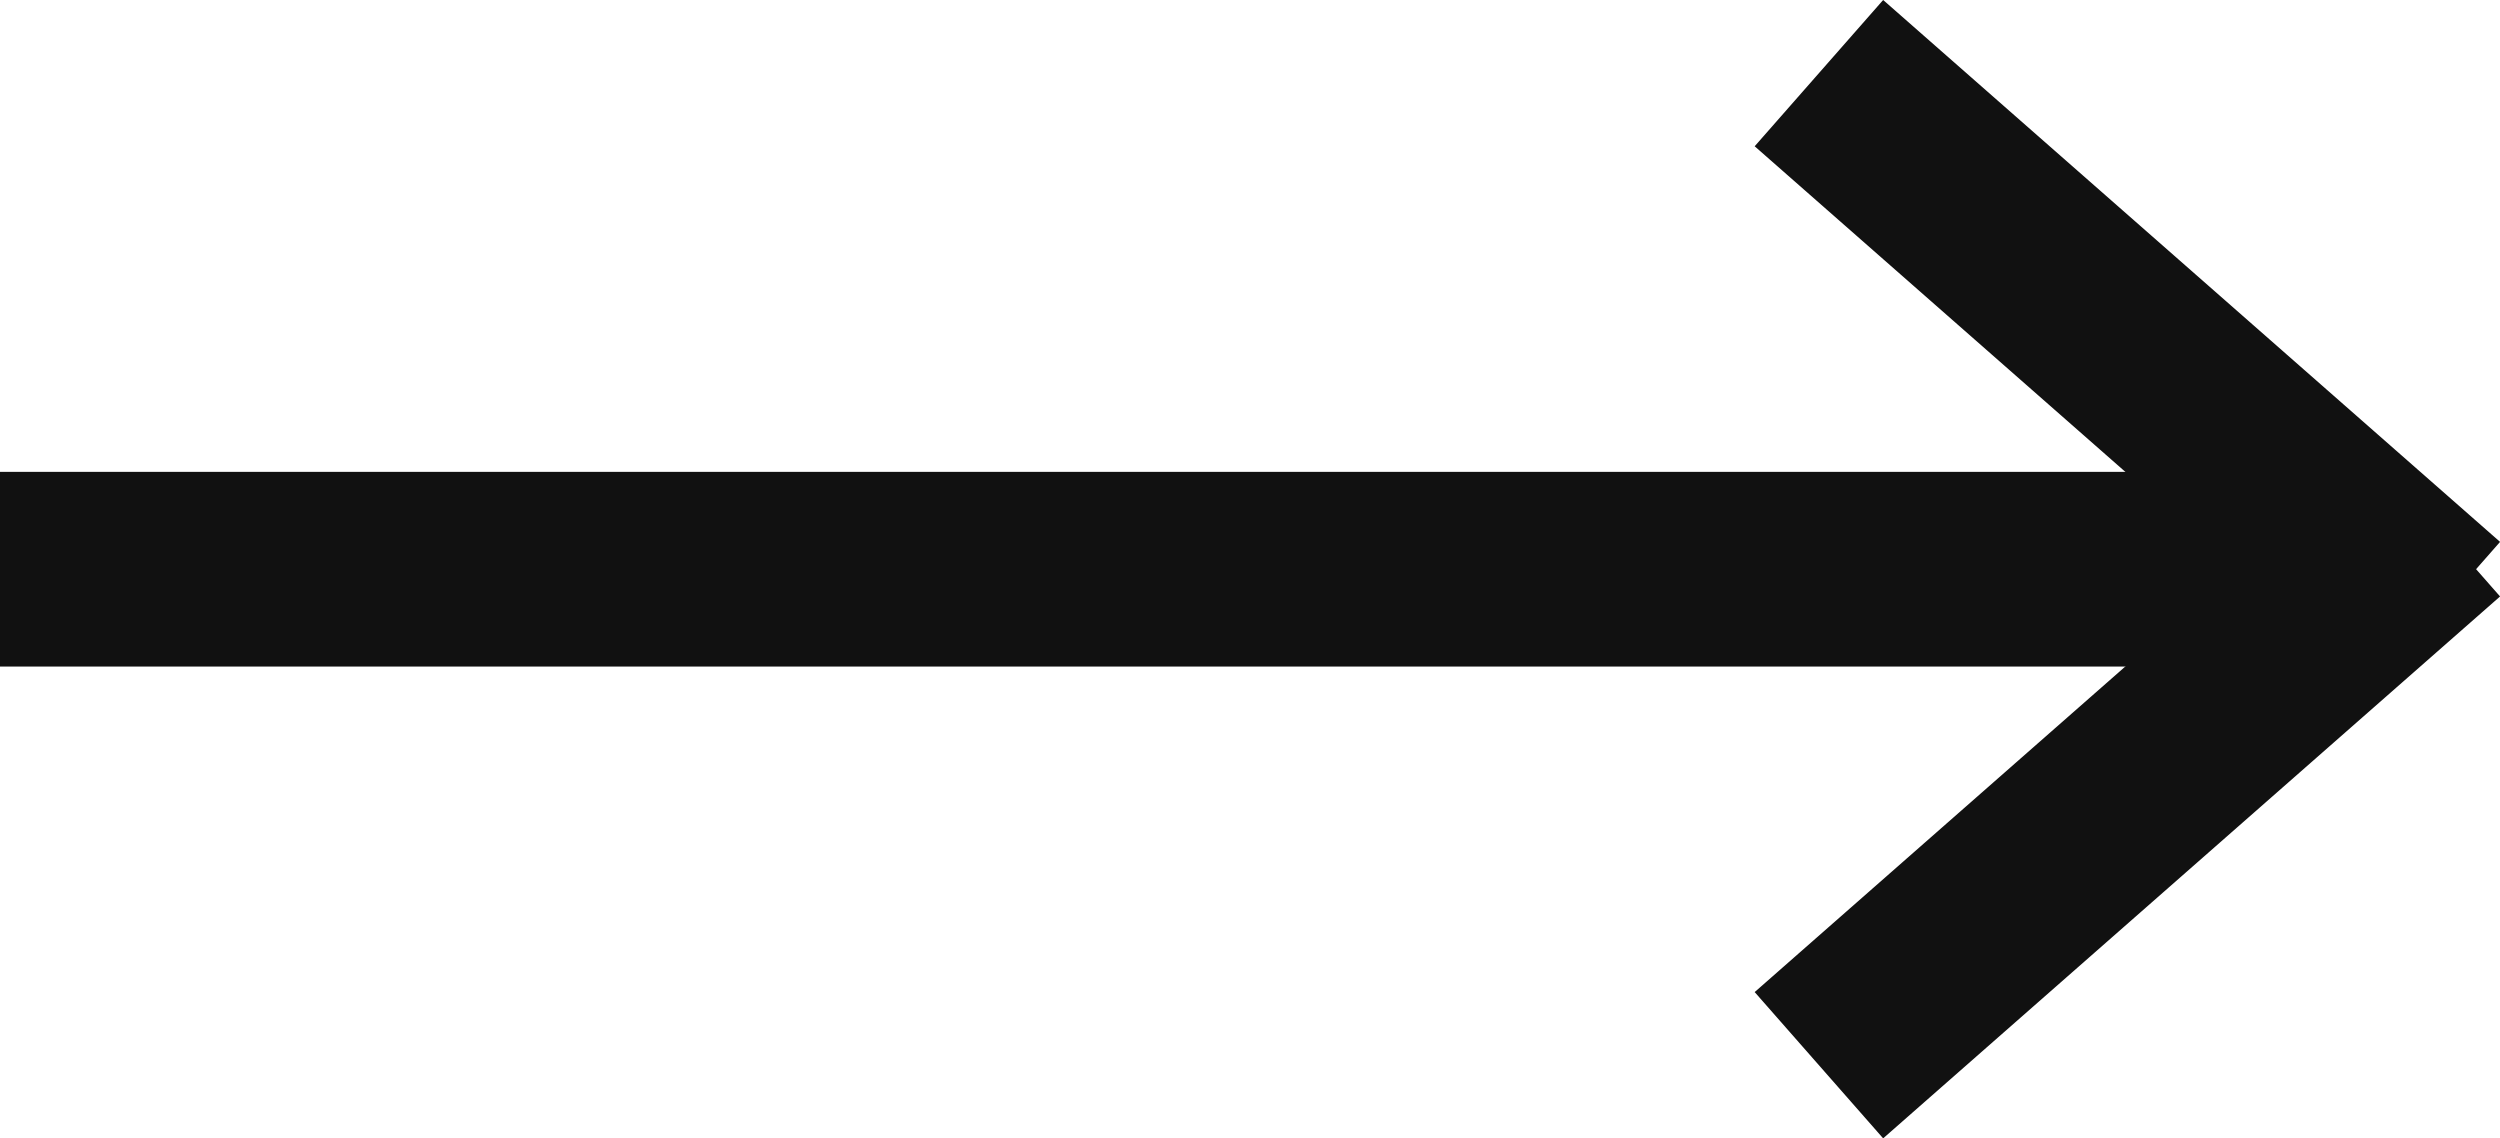 <?xml version="1.0" encoding="UTF-8"?> <svg xmlns="http://www.w3.org/2000/svg" width="38.523" height="17.54" viewBox="0 0 38.523 17.54"><g id="next-page-arrow" transform="translate(-191.594 -1311.764)"><line id="Line_34" data-name="Line 34" x2="35" transform="translate(191.594 1320.535)" fill="none" stroke="#111" stroke-width="3"></line><path id="Path_192" data-name="Path 192" d="M0,0,9.506,8.35" transform="translate(219.622 1312.891)" fill="none" stroke="#111" stroke-width="3"></path><path id="Path_193" data-name="Path 193" d="M0,7.35,9.506-1" transform="translate(219.622 1320.828)" fill="none" stroke="#111" stroke-width="3"></path></g></svg> 